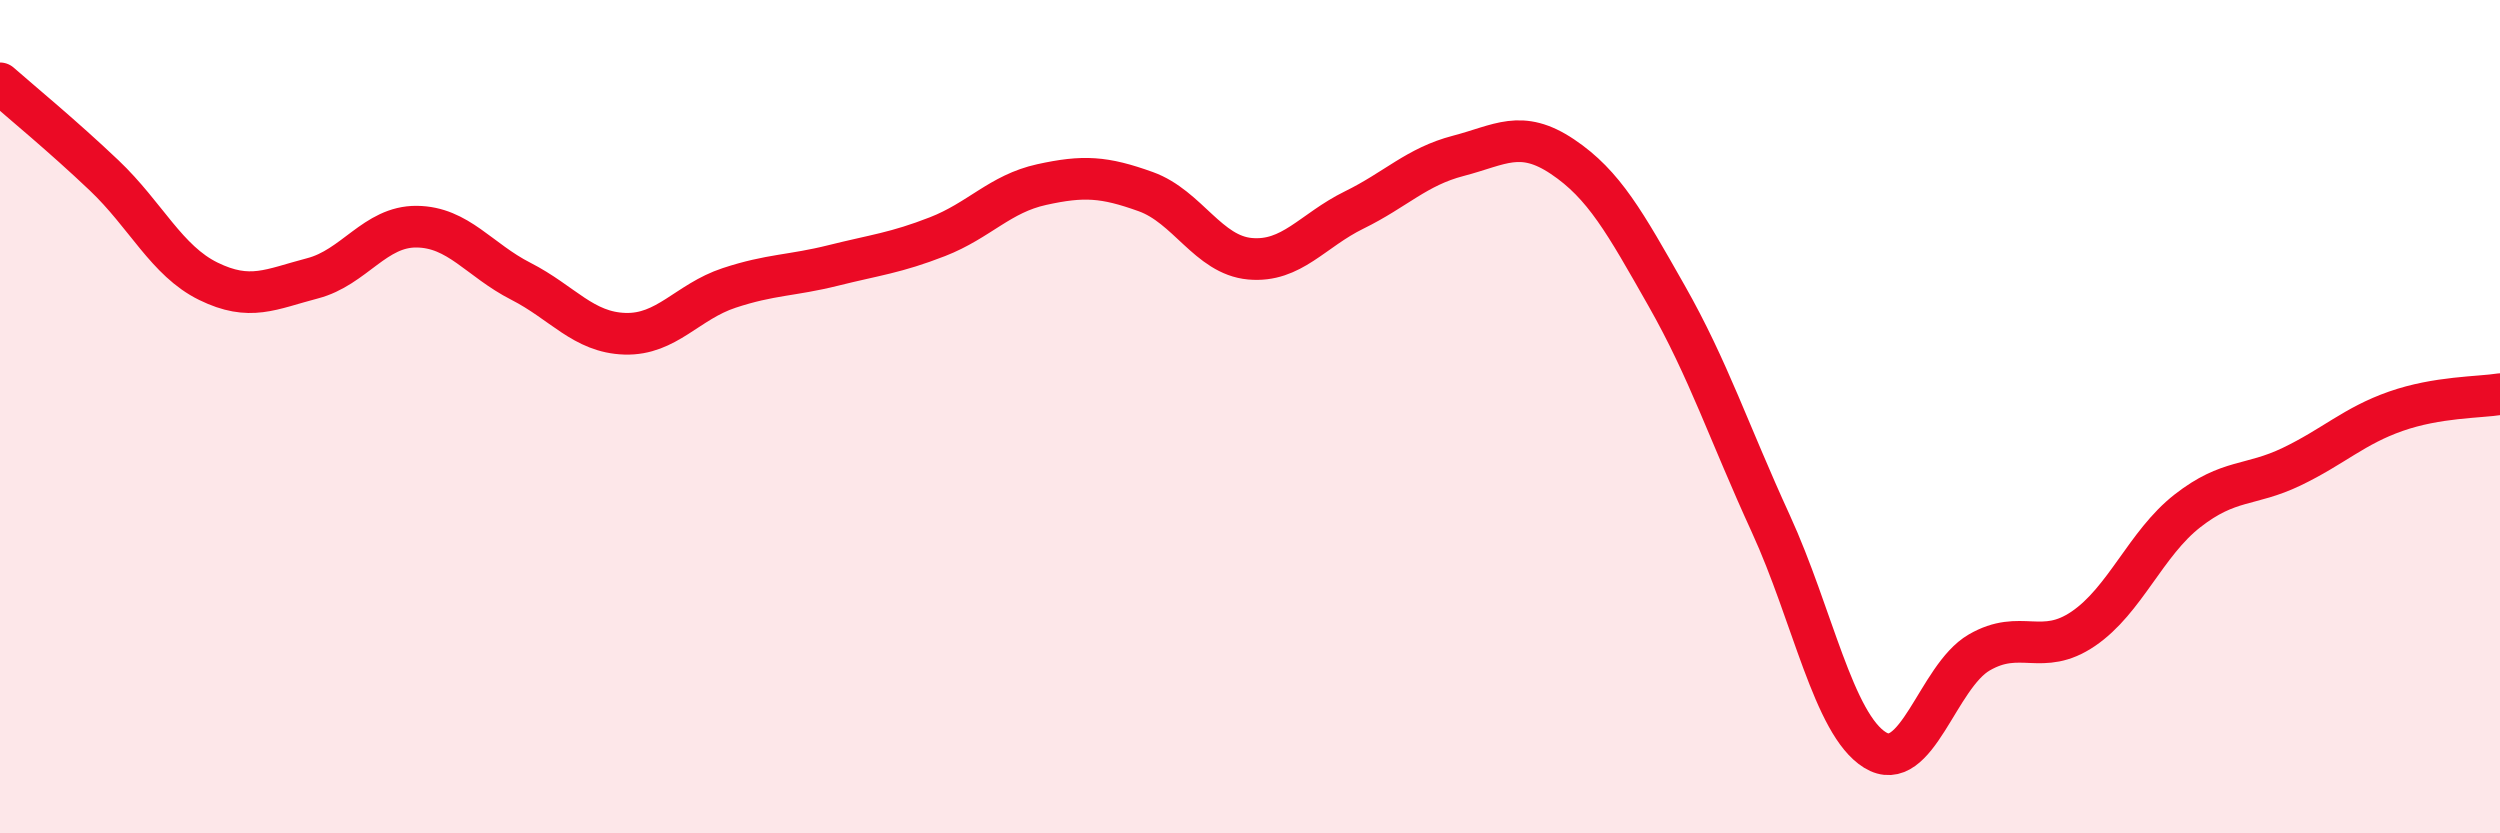 
    <svg width="60" height="20" viewBox="0 0 60 20" xmlns="http://www.w3.org/2000/svg">
      <path
        d="M 0,2 C 0.5,2.44 1.5,3.26 2.5,4.21 C 3.5,5.16 4,6.26 5,6.75 C 6,7.24 6.5,6.94 7.5,6.68 C 8.5,6.42 9,5.43 10,5.44 C 11,5.45 11.5,6.24 12.5,6.75 C 13.5,7.26 14,7.98 15,8.01 C 16,8.04 16.5,7.24 17.5,6.91 C 18.5,6.58 19,6.62 20,6.37 C 21,6.12 21.5,6.07 22.5,5.68 C 23.5,5.29 24,4.65 25,4.43 C 26,4.21 26.5,4.24 27.5,4.6 C 28.5,4.96 29,6.12 30,6.21 C 31,6.3 31.5,5.53 32.5,5.04 C 33.5,4.55 34,4 35,3.74 C 36,3.48 36.5,3.09 37.5,3.76 C 38.5,4.43 39,5.34 40,7.1 C 41,8.86 41.5,10.39 42.5,12.57 C 43.5,14.75 44,17.38 45,18 C 46,18.62 46.5,16.24 47.5,15.66 C 48.5,15.08 49,15.77 50,15.09 C 51,14.41 51.5,13.04 52.5,12.26 C 53.5,11.48 54,11.68 55,11.2 C 56,10.72 56.5,10.22 57.5,9.87 C 58.5,9.52 59.5,9.54 60,9.46L60 20L0 20Z"
        fill="#EB0A25"
        opacity="0.1"
        stroke-linecap="round"
        stroke-linejoin="round"
      />
      <path
        d="M 0,2 C 0.5,2.44 1.5,3.26 2.5,4.21 C 3.5,5.16 4,6.26 5,6.75 C 6,7.24 6.5,6.94 7.5,6.68 C 8.5,6.42 9,5.43 10,5.44 C 11,5.45 11.5,6.24 12.5,6.75 C 13.5,7.26 14,7.98 15,8.01 C 16,8.04 16.5,7.24 17.5,6.91 C 18.5,6.58 19,6.62 20,6.37 C 21,6.12 21.5,6.07 22.5,5.68 C 23.5,5.29 24,4.65 25,4.43 C 26,4.21 26.5,4.24 27.5,4.6 C 28.5,4.96 29,6.12 30,6.21 C 31,6.3 31.5,5.53 32.5,5.04 C 33.5,4.55 34,4 35,3.74 C 36,3.48 36.5,3.09 37.5,3.76 C 38.5,4.43 39,5.34 40,7.1 C 41,8.86 41.5,10.39 42.5,12.57 C 43.5,14.75 44,17.38 45,18 C 46,18.62 46.5,16.24 47.5,15.66 C 48.5,15.08 49,15.77 50,15.09 C 51,14.41 51.5,13.04 52.5,12.26 C 53.5,11.48 54,11.68 55,11.2 C 56,10.72 56.5,10.22 57.5,9.87 C 58.5,9.52 59.5,9.54 60,9.46"
        stroke="#EB0A25"
        stroke-width="1"
        fill="none"
        stroke-linecap="round"
        stroke-linejoin="round"
      />
    </svg>
  